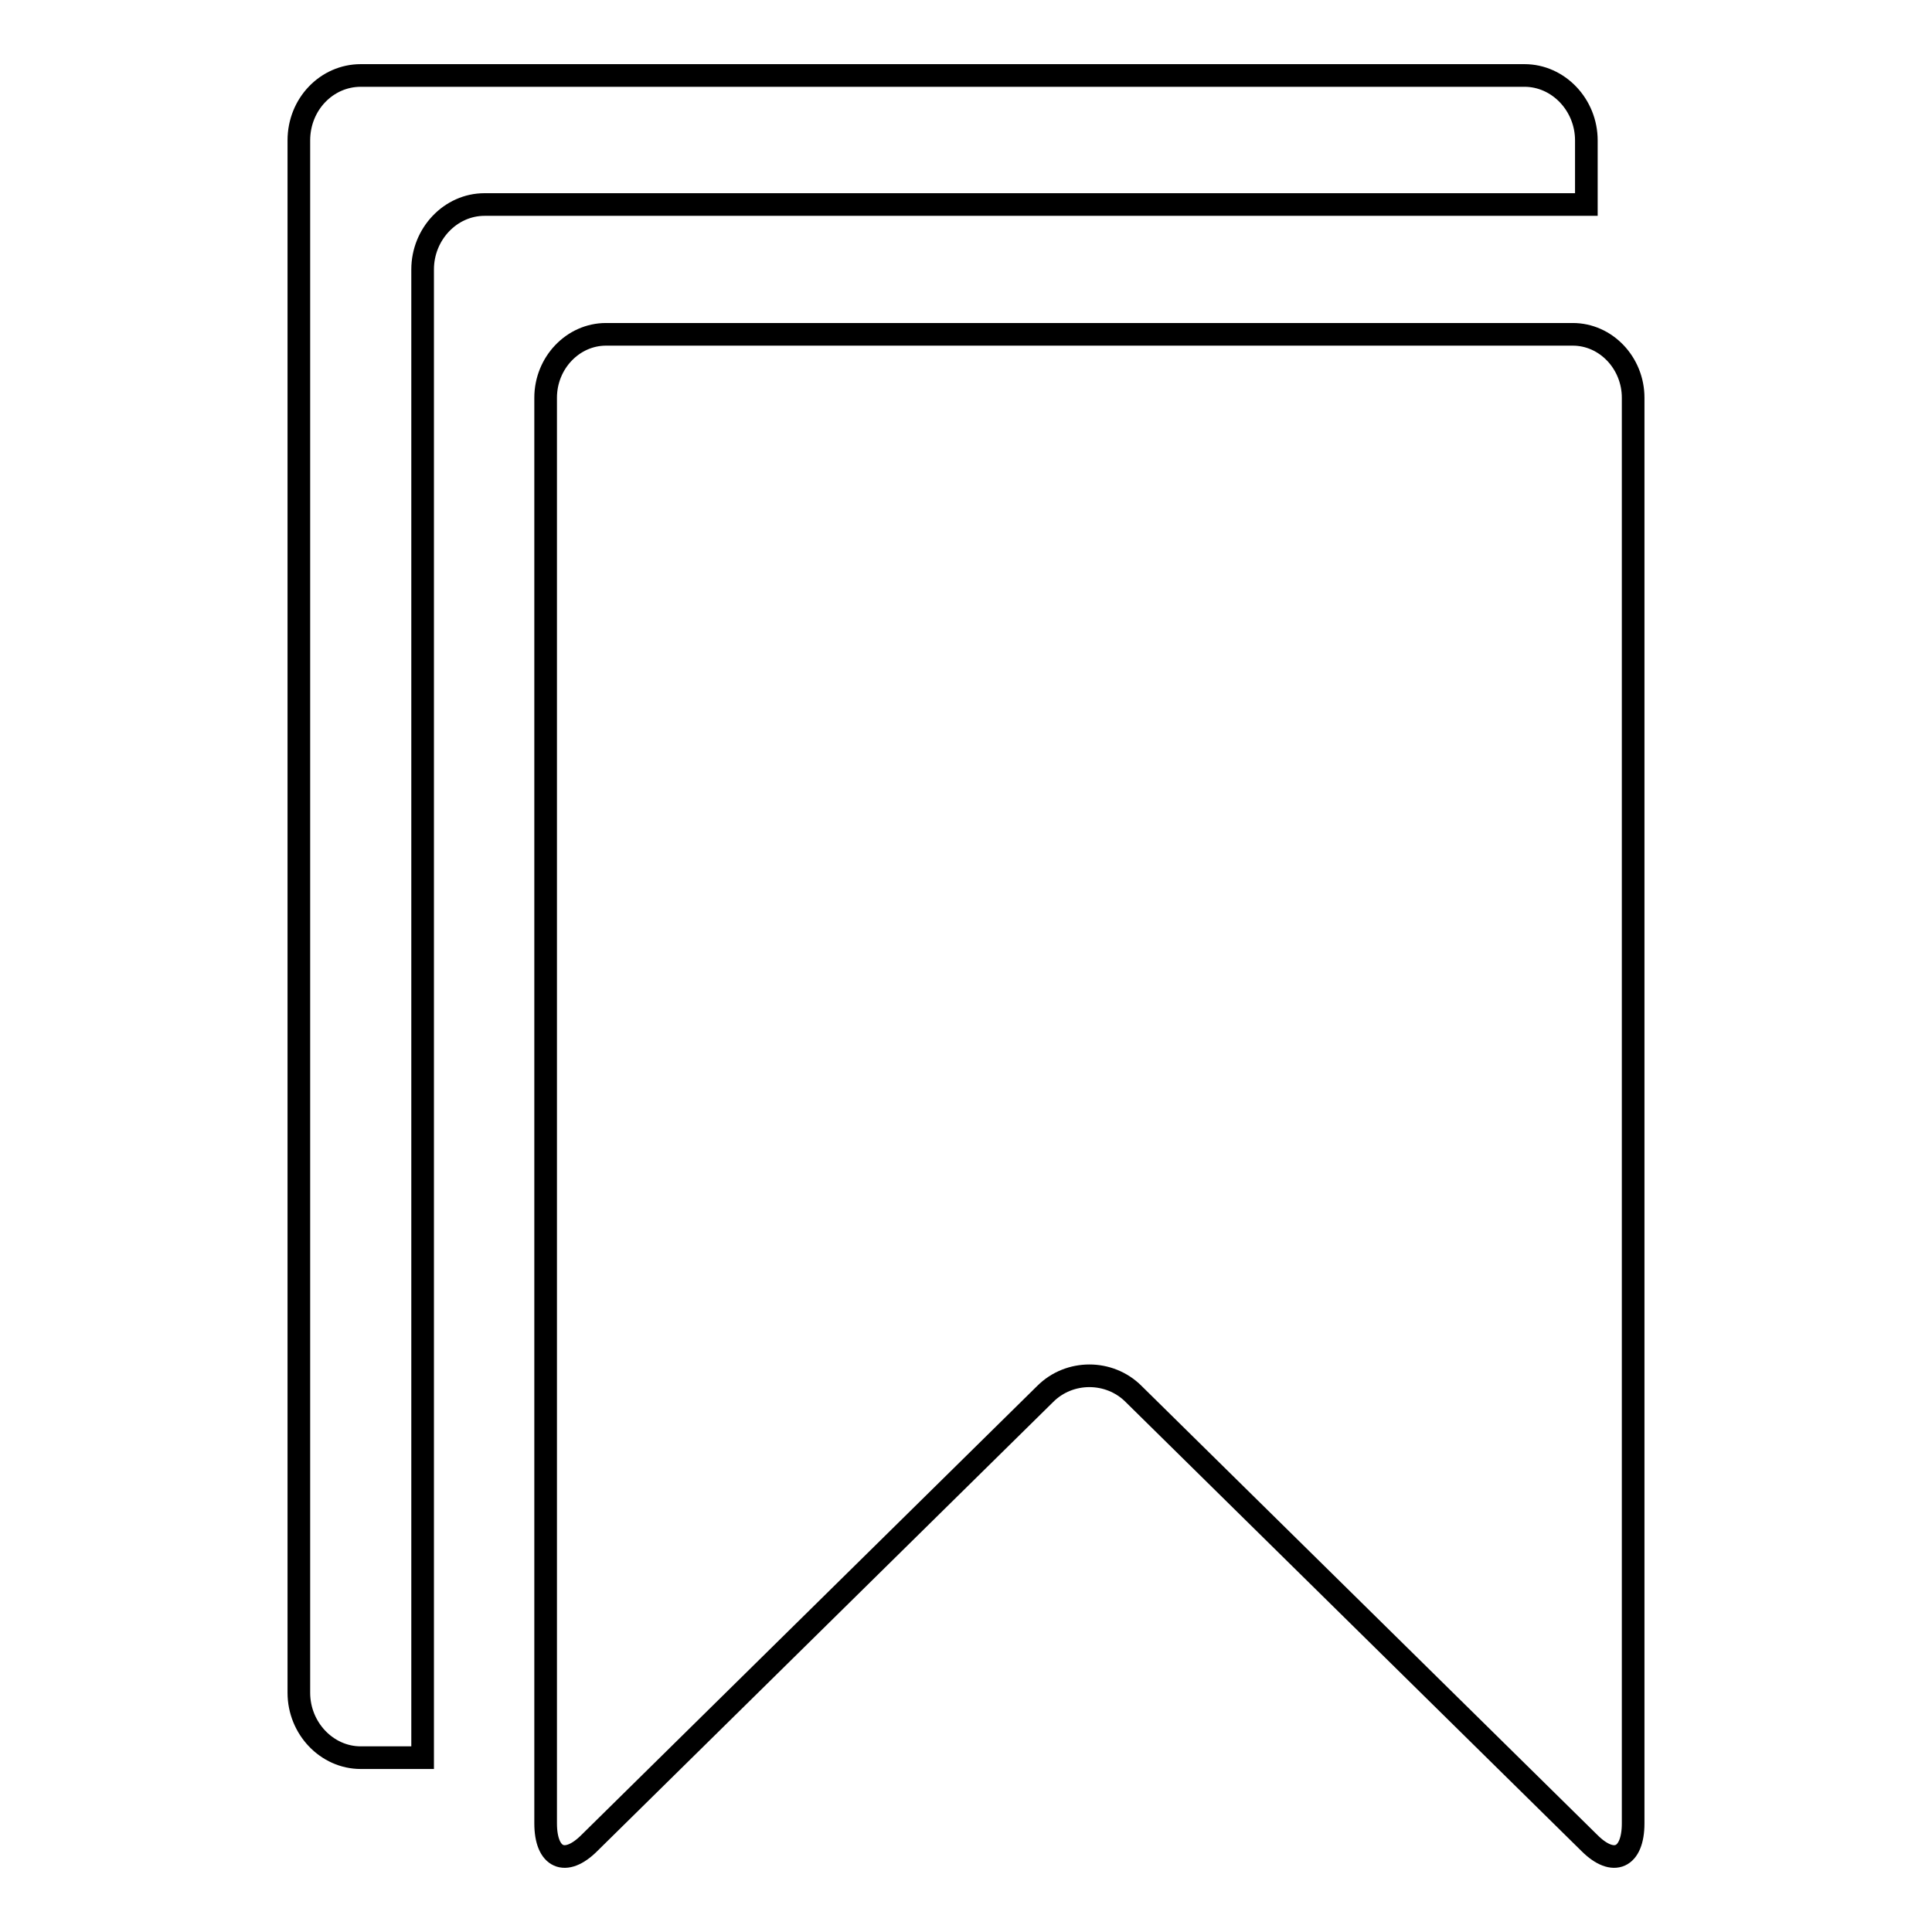 <?xml version="1.0" encoding="utf-8"?>
<!-- Svg Vector Icons : http://www.onlinewebfonts.com/icon -->
<!DOCTYPE svg PUBLIC "-//W3C//DTD SVG 1.1//EN" "http://www.w3.org/Graphics/SVG/1.1/DTD/svg11.dtd">
<svg version="1.1" xmlns="http://www.w3.org/2000/svg" xmlns:xlink="http://www.w3.org/1999/xlink" x="0px" y="0px" viewBox="0 0 256 256" enable-background="new 0 0 256 256" xml:space="preserve">
<g><g><path stroke-width="3" fill-opacity="0" stroke="#000000"  d="M208.4,44.3H80.3c-4.4,0-8,3.8-8,8.4v188.9c0,4.6,2.6,5.8,5.8,2.6l60.4-59.5c3.2-3.2,8.5-3.2,11.7,0l60.4,59.5c3.2,3.2,5.8,2,5.8-2.6V52.7C216.4,48.1,212.8,44.3,208.4,44.3z M210.2,18.6c0-4.7-3.7-8.6-8.2-8.6H47.8c-4.5,0-8.2,3.8-8.2,8.6v205.7c0,4.7,3.7,8.6,8.2,8.6H56V35.7l0,0c0-4.7,3.7-8.6,8.2-8.6h146L210.2,18.6L210.2,18.6z"/></g></g>
</svg>